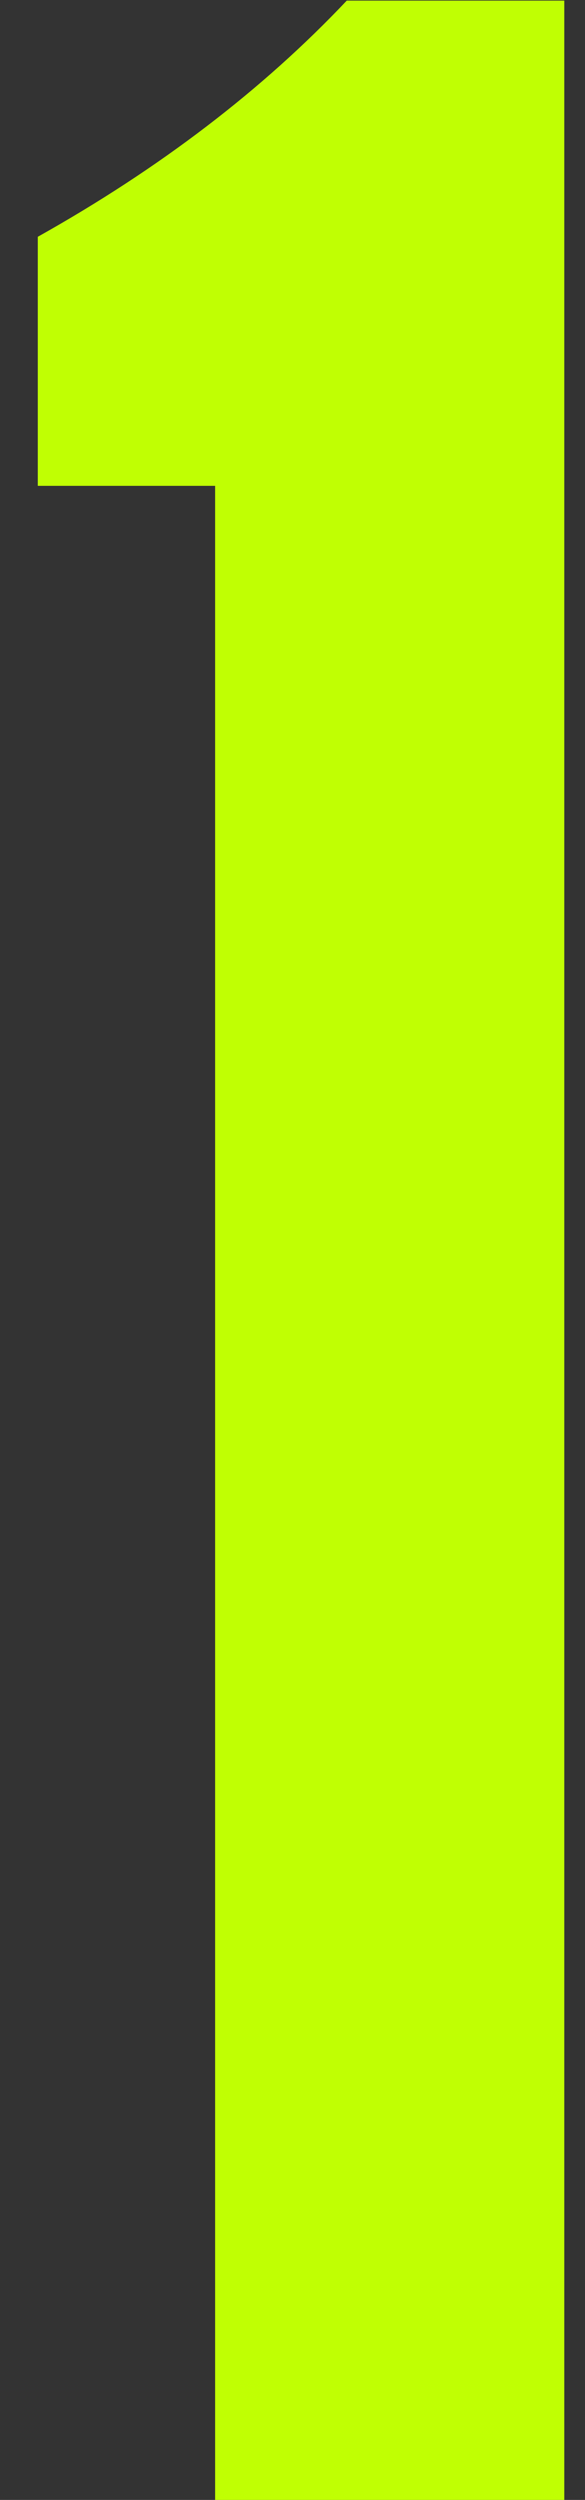 <svg xmlns="http://www.w3.org/2000/svg" width="15" height="64" viewBox="0 0 15 64" fill="none"><rect x="0" y="0" width="15" height="64" fill="#333333" stroke="none"/><path d="M5.516 64V12.438H0.969V6.062C4.094 4.312 6.734 2.297 8.891 0.016H14.469V64H5.516Z" fill="#C0FF03"></path></svg>